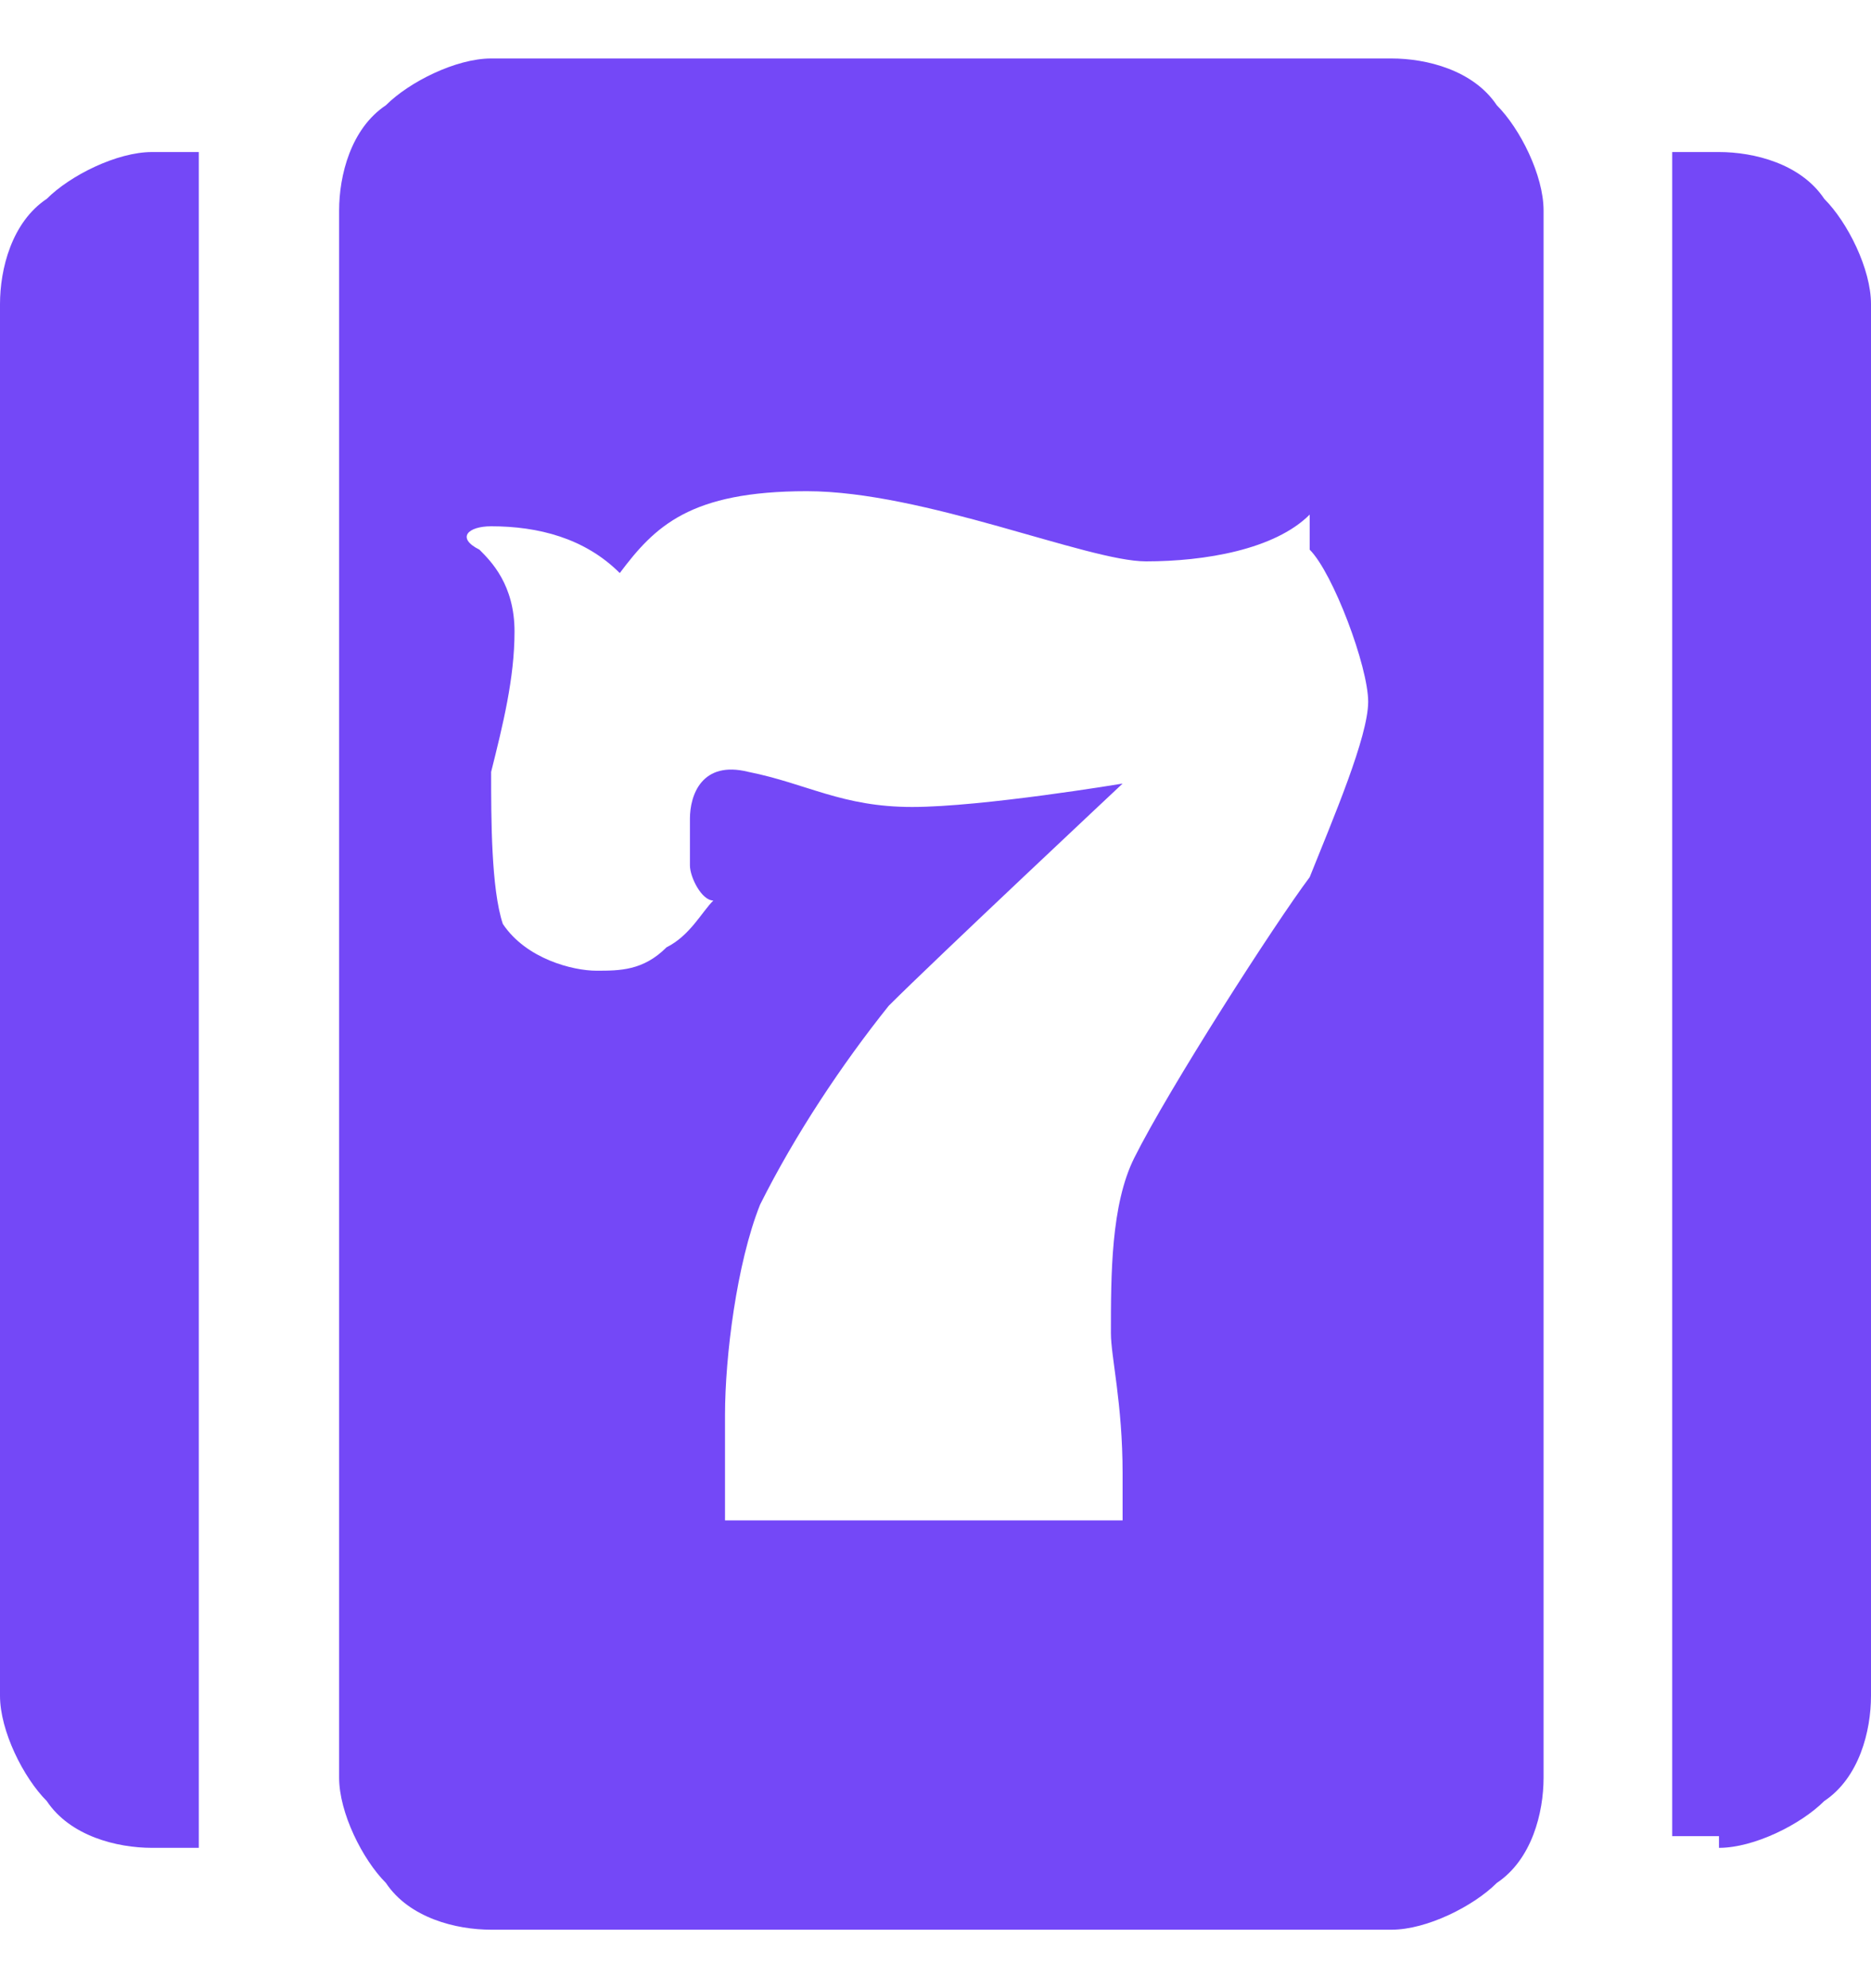 <?xml version="1.0" encoding="UTF-8"?>
<svg id="Layer_1" xmlns="http://www.w3.org/2000/svg" version="1.1" viewBox="0 0 16 17">
  <!-- Generator: Adobe Illustrator 29.1.0, SVG Export Plug-In . SVG Version: 2.1.0 Build 142)  -->
  <defs>
    <style>
      .st0 {
        fill: #7448f7;
        fill-rule: evenodd;
      }
    </style>
  </defs>
  <path class="st0" d="M11.9,16.5h-7.7c-.3,0-.7-.1-.9-.4-.2-.2-.4-.6-.4-.9V1.8c0-.3.1-.7.4-.9.2-.2.6-.4.9-.4h7.7c.3,0,.7.1.9.4.2.2.4.6.4.9v13.4c0,.3-.1.7-.4.9-.2.2-.6.4-.9.4ZM11.2,4.4c-.3.3-.9.4-1.4.4s-1.9-.6-2.9-.6-1.3.3-1.6.7c-.3-.3-.7-.4-1.1-.4-.2,0-.3.1-.1.2.1.1.3.3.3.7s-.1.8-.2,1.2c0,.4,0,1,.1,1.3.2.3.6.4.8.4.2,0,.4,0,.6-.2.2-.1.3-.3.4-.4-.1,0-.2-.2-.2-.3,0-.1,0-.2,0-.4,0-.2.1-.5.5-.4.5.1.8.3,1.4.3s1.8-.2,1.8-.2c0,0-1.6,1.5-2,1.9-.4.5-.8,1.1-1.1,1.7-.2.5-.3,1.3-.3,1.8,0,.3,0,.6,0,.9h3.4v-.4c0-.6-.1-1-.1-1.2,0-.5,0-1.1.2-1.5.3-.6,1.2-2,1.5-2.4.2-.5.5-1.2.5-1.5s-.3-1.1-.5-1.3ZM14.7,15.7h-.4V1.3h.4c.3,0,.7.1.9.4.2.2.4.6.4.9v11.9c0,.3-.1.7-.4.9-.2.2-.6.4-.9.4ZM0,14.4V2.6c0-.3.1-.7.4-.9.2-.2.6-.4.9-.4h.4v14.5h-.4c-.3,0-.7-.1-.9-.4-.2-.2-.4-.6-.4-.9Z"/>
</svg>